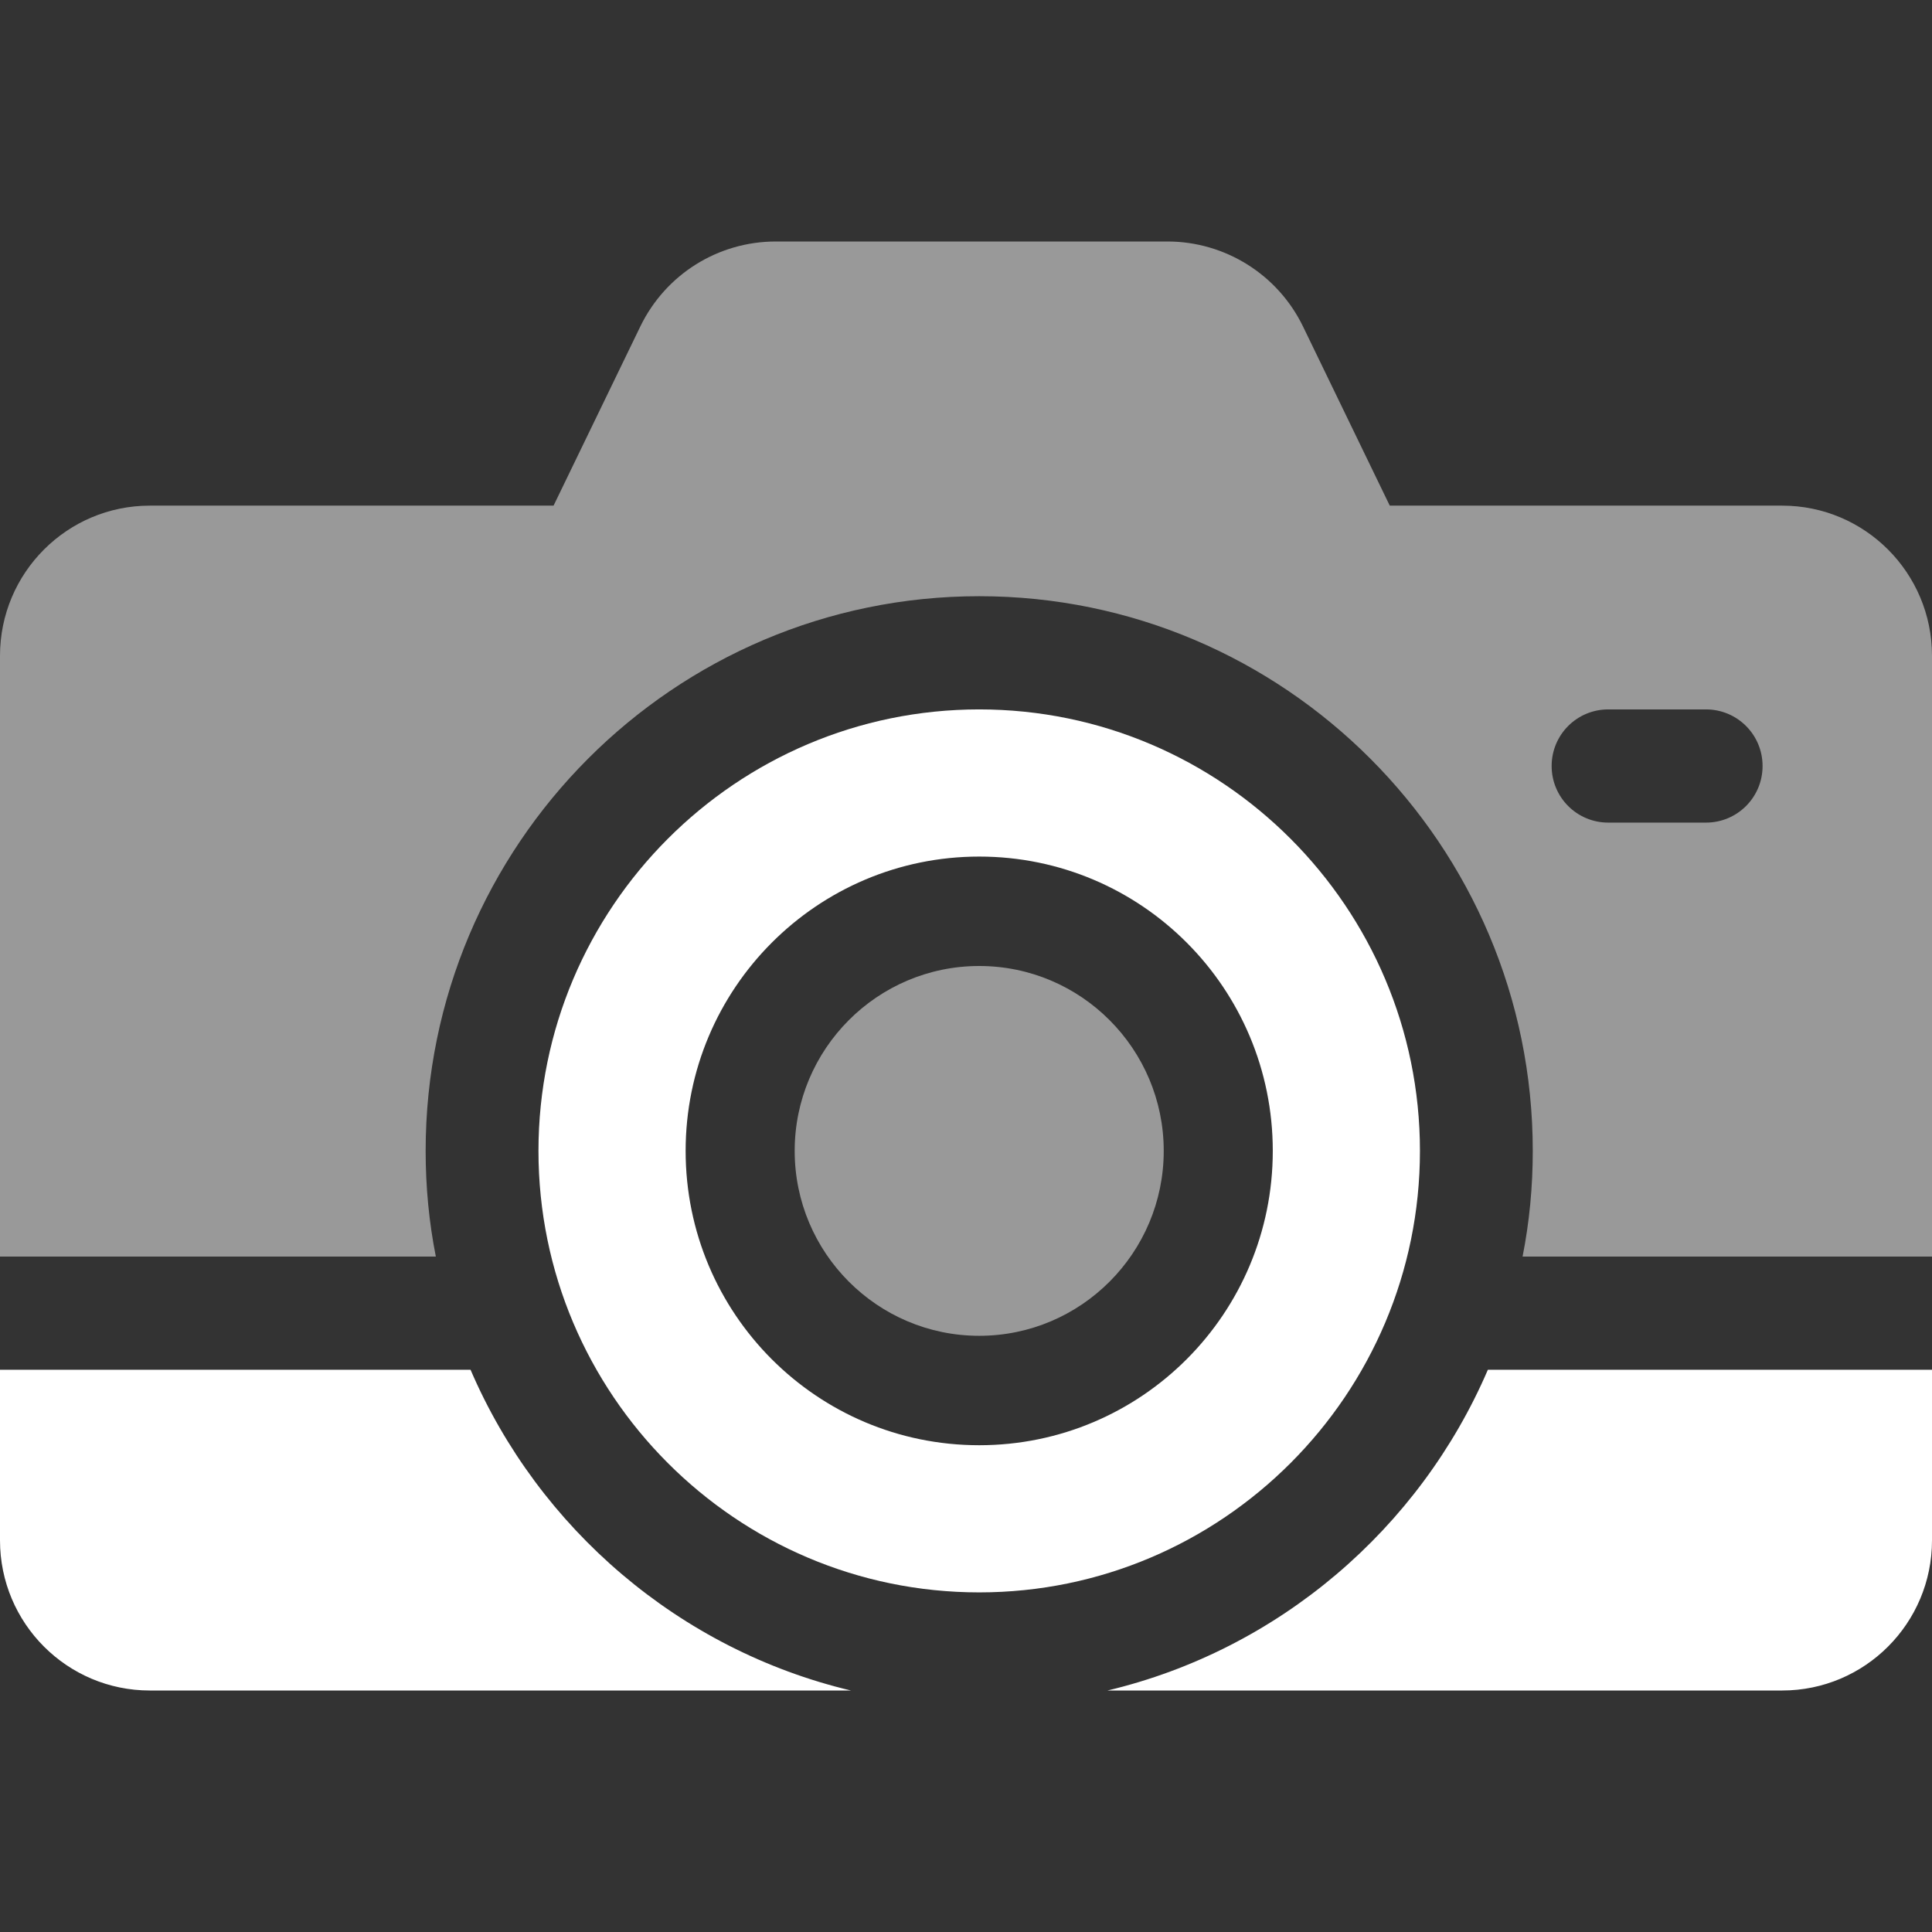<?xml version="1.0" encoding="utf-8"?>
<!-- Generator: Adobe Illustrator 24.1.1, SVG Export Plug-In . SVG Version: 6.00 Build 0)  -->
<svg version="1.1" id="Layer_1" xmlns="http://www.w3.org/2000/svg" xmlns:xlink="http://www.w3.org/1999/xlink" x="0px" y="0px"
	 viewBox="0 0 512 512" style="enable-background:new 0 0 512 512;" xml:space="preserve">
<rect x="0" y="0" width="512" height="512" fill="#333333" stroke="none"/>
<style type="text/css">
	.st0{opacity:0.5;fill:#FFFFFF;}
	.st1{fill:#FFFFFF;}
</style>
<path class="st0" d="M112.8,305c0-81.1,65.8-147,146.7-147c80.9,0,146.7,65.9,146.7,147c0,9.6-0.9,18.9-2.7,28H512V173.8
	c0-22-17.8-39.8-39.7-39.8h-104l-23-47.5C338.6,72.7,324.6,64,309.4,64H205.6c-15.3,0-29.2,8.7-35.9,22.5l-23,47.5h-107
	C17.8,134,0,151.8,0,173.8V333h115.5C113.7,323.9,112.8,314.6,112.8,305z M426.2,188h25.9c8.3,0,15,6.7,15,15s-6.7,15-15,15h-25.9
	c-8.3,0-15-6.7-15-15S417.9,188,426.2,188z"/>
<path class="st1" d="M124.7,363H0v45.2c0,22,17.8,39.8,39.7,39.8h185.8C180.1,437.2,142.8,405.1,124.7,363z"/>
<path class="st1" d="M293.5,448h178.8c21.9,0,39.7-17.8,39.7-39.8V363H394.3C376.2,405.1,338.9,437.2,293.5,448z"/>
<path class="st1" d="M259.5,188c-64.4,0-116.8,52.5-116.8,117s52.4,117,116.8,117c64.4,0,116.8-52.5,116.8-117S323.9,188,259.5,188z
	 M259.5,383c-43,0-77.8-34.9-77.8-78s34.9-78,77.8-78c43,0,77.8,34.9,77.8,78S302.5,383,259.5,383z"/>
<path class="st0" d="M259.5,256c27,0,48.9,22,48.9,49s-21.9,49-48.9,49c-27,0-48.9-22-48.9-49S232.5,256,259.5,256z"/>
</svg>
